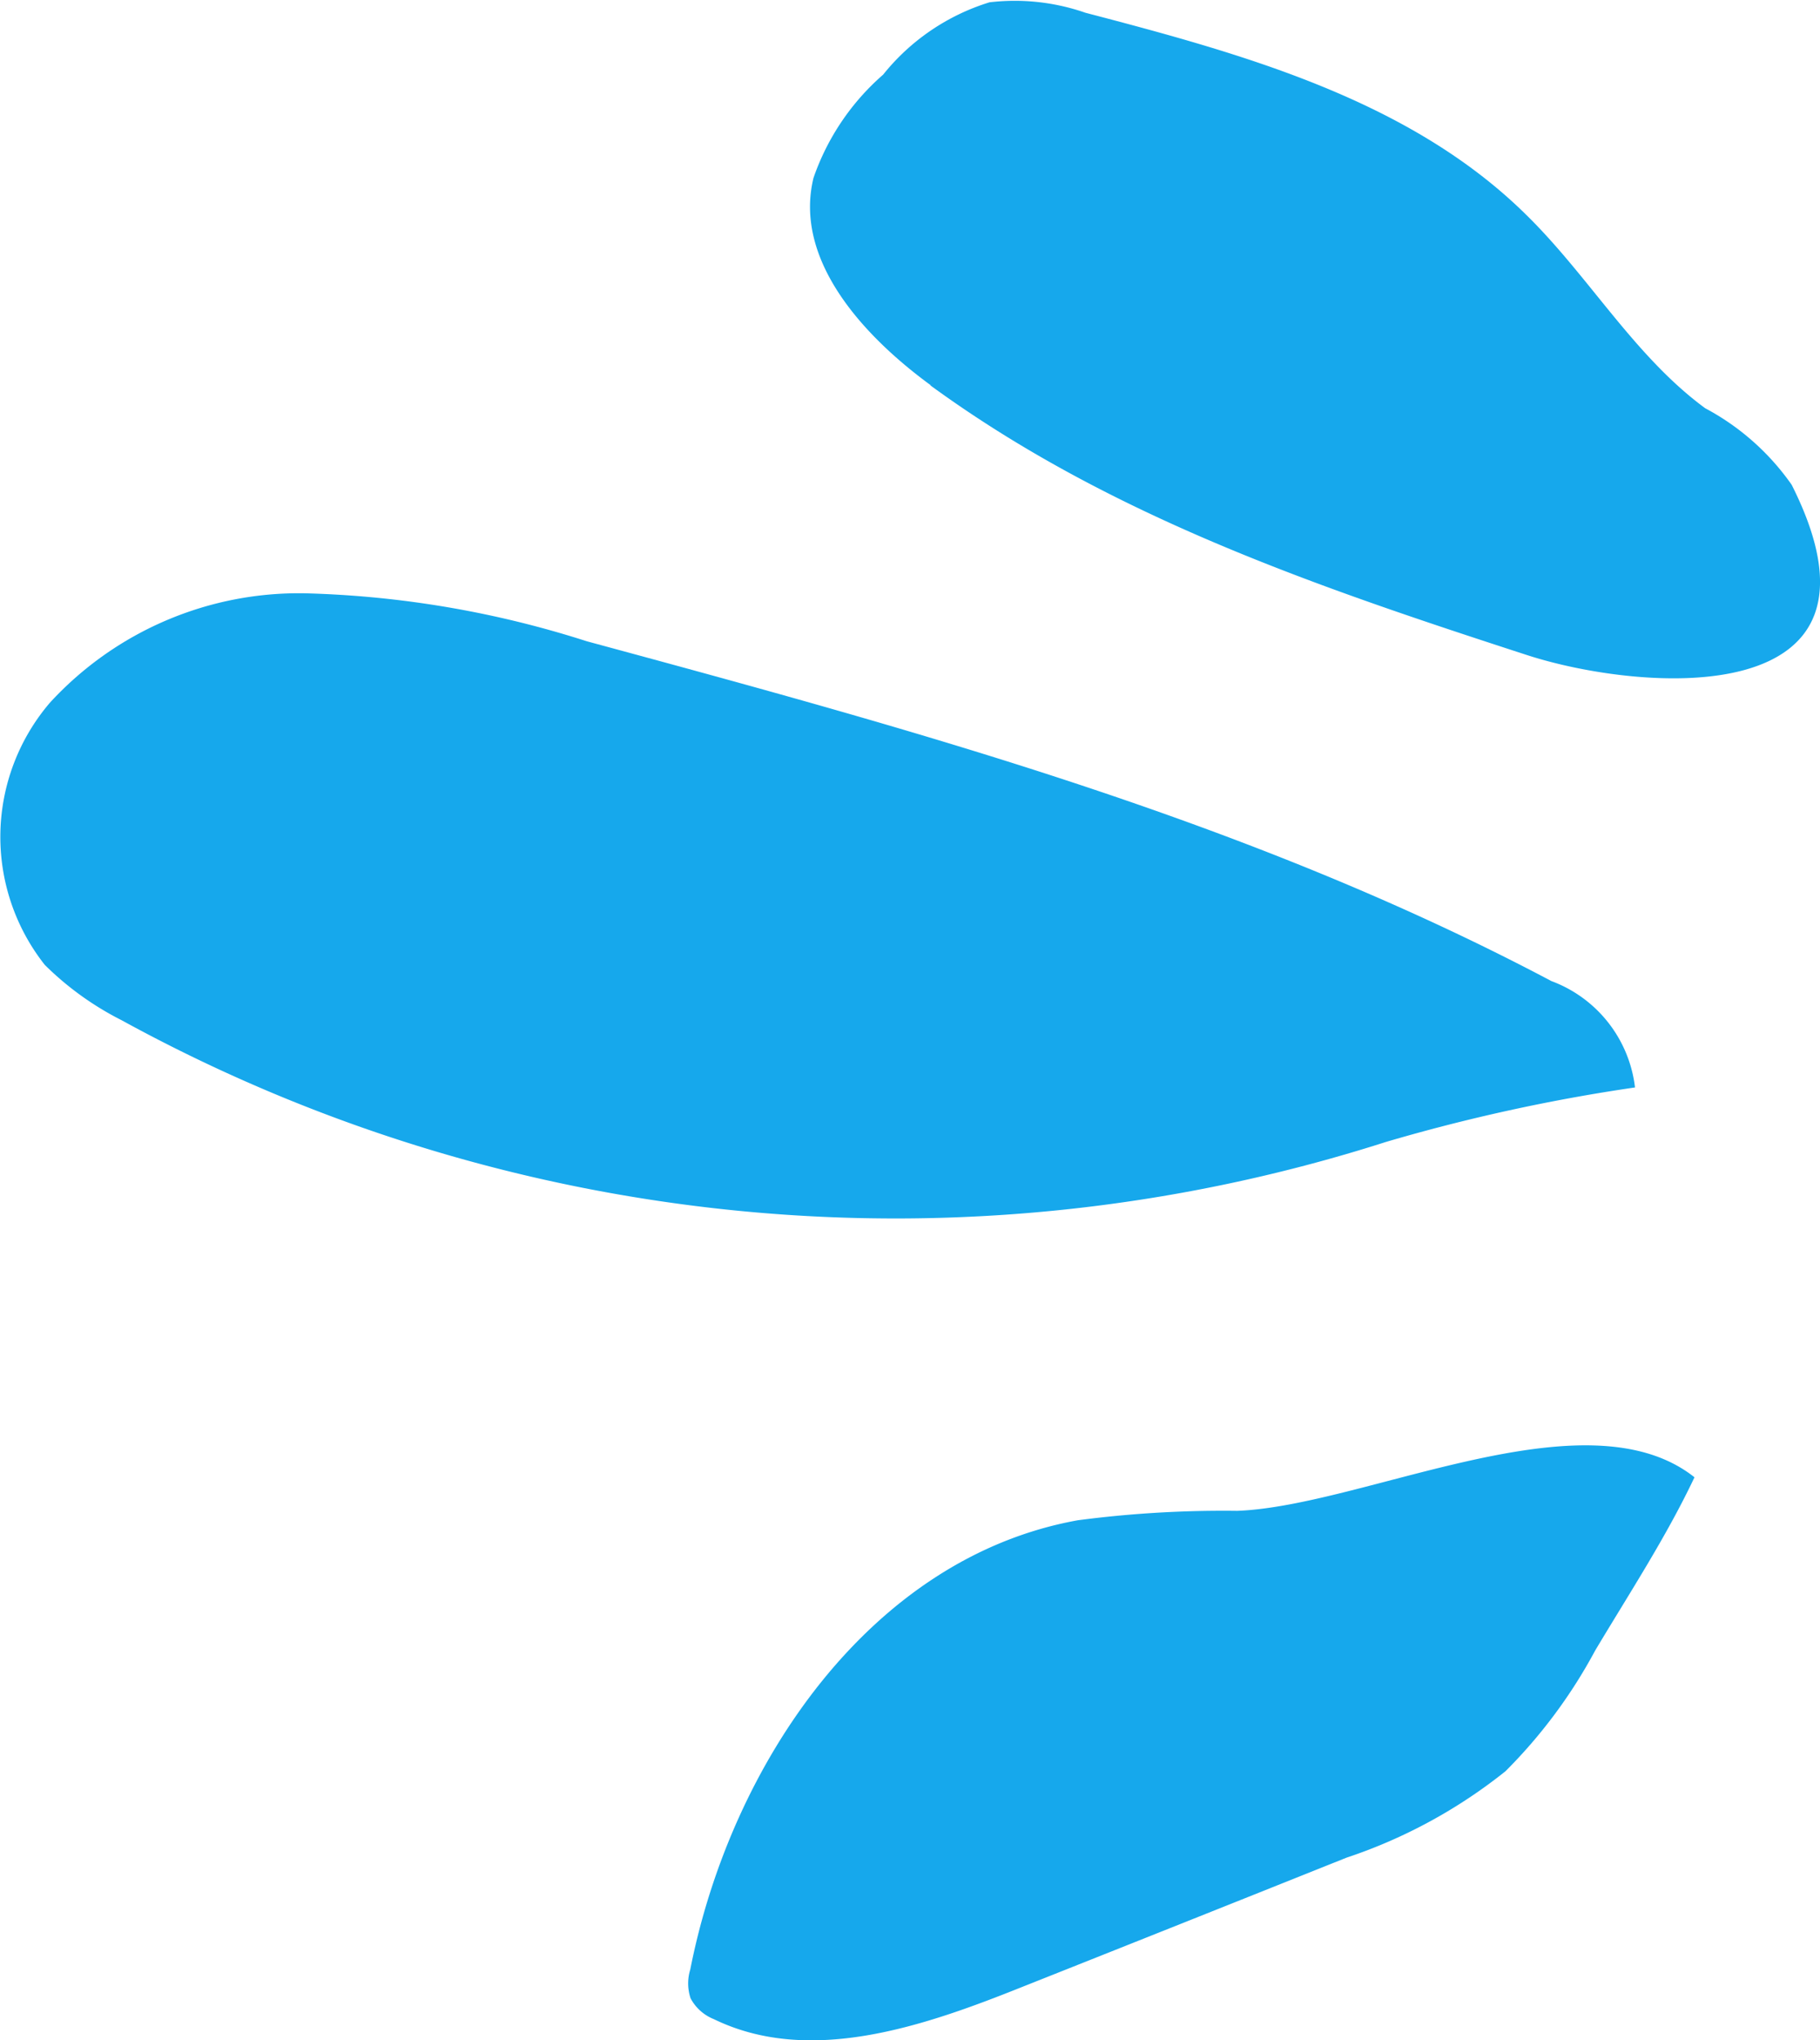 <svg xmlns="http://www.w3.org/2000/svg" xmlns:xlink="http://www.w3.org/1999/xlink" width="34.816" height="39.027" viewBox="0 0 34.816 39.027">
  <defs>
    <clipPath id="clip-path">
      <rect id="Rectangle_12" data-name="Rectangle 12" width="34.816" height="39.027" fill="#16a8ec"/>
    </clipPath>
  </defs>
  <g id="SPARKS" transform="translate(0 0)">
    <g id="Groupe_23" data-name="Groupe 23" transform="translate(0 0)" clip-path="url(#clip-path)">
      <path id="Tracé_98" data-name="Tracé 98" d="M26.488,12.768A30.794,30.794,0,0,1,2.325,10.432,5.8,5.8,0,0,1,.856,9.374a3.949,3.949,0,0,1,.1-5.018,6.469,6.469,0,0,1,4.883-2.09,19.251,19.251,0,0,1,5.384.917c6.306,1.709,12.673,3.439,18.453,6.5a2.48,2.48,0,0,1,1.6,2.035,34.528,34.528,0,0,0-4.783,1.048" transform="translate(0.001 9.083)" fill="#16a8ec" fill-rule="evenodd"/>
      <path id="Tracé_99" data-name="Tracé 99" d="M5.4,7.367c-1.3-.952-2.622-2.4-2.241-3.965A4.619,4.619,0,0,1,4.491,1.427,4.186,4.186,0,0,1,6.526.043a4.11,4.11,0,0,1,1.835.2c3.028.792,6.211,1.669,8.437,3.87,1.2,1.178,2.065,2.7,3.419,3.695a4.728,4.728,0,0,1,1.654,1.464c2.206,4.381-2.883,3.97-5.073,3.254-4-1.3-7.966-2.647-11.4-5.153" transform="translate(12.403 0.001)" fill="#16a8ec" fill-rule="evenodd"/>
      <path id="Tracé_100" data-name="Tracé 100" d="M13.134,6.768a21.336,21.336,0,0,0-3.053.18c-3.96.712-6.637,4.647-7.414,8.592a.9.9,0,0,0,.005.551.865.865,0,0,0,.446.4c1.835.892,4.01.14,5.9-.617q3.106-1.233,6.2-2.471a9.847,9.847,0,0,0,3.043-1.654A9.823,9.823,0,0,0,19.977,9.44c.657-1.1,1.359-2.171,1.9-3.314-2.08-1.649-6.306.551-8.748.642" transform="translate(10.538 22.132)" fill="#16a8ec" fill-rule="evenodd"/>
    </g>
  </g>
</svg>
